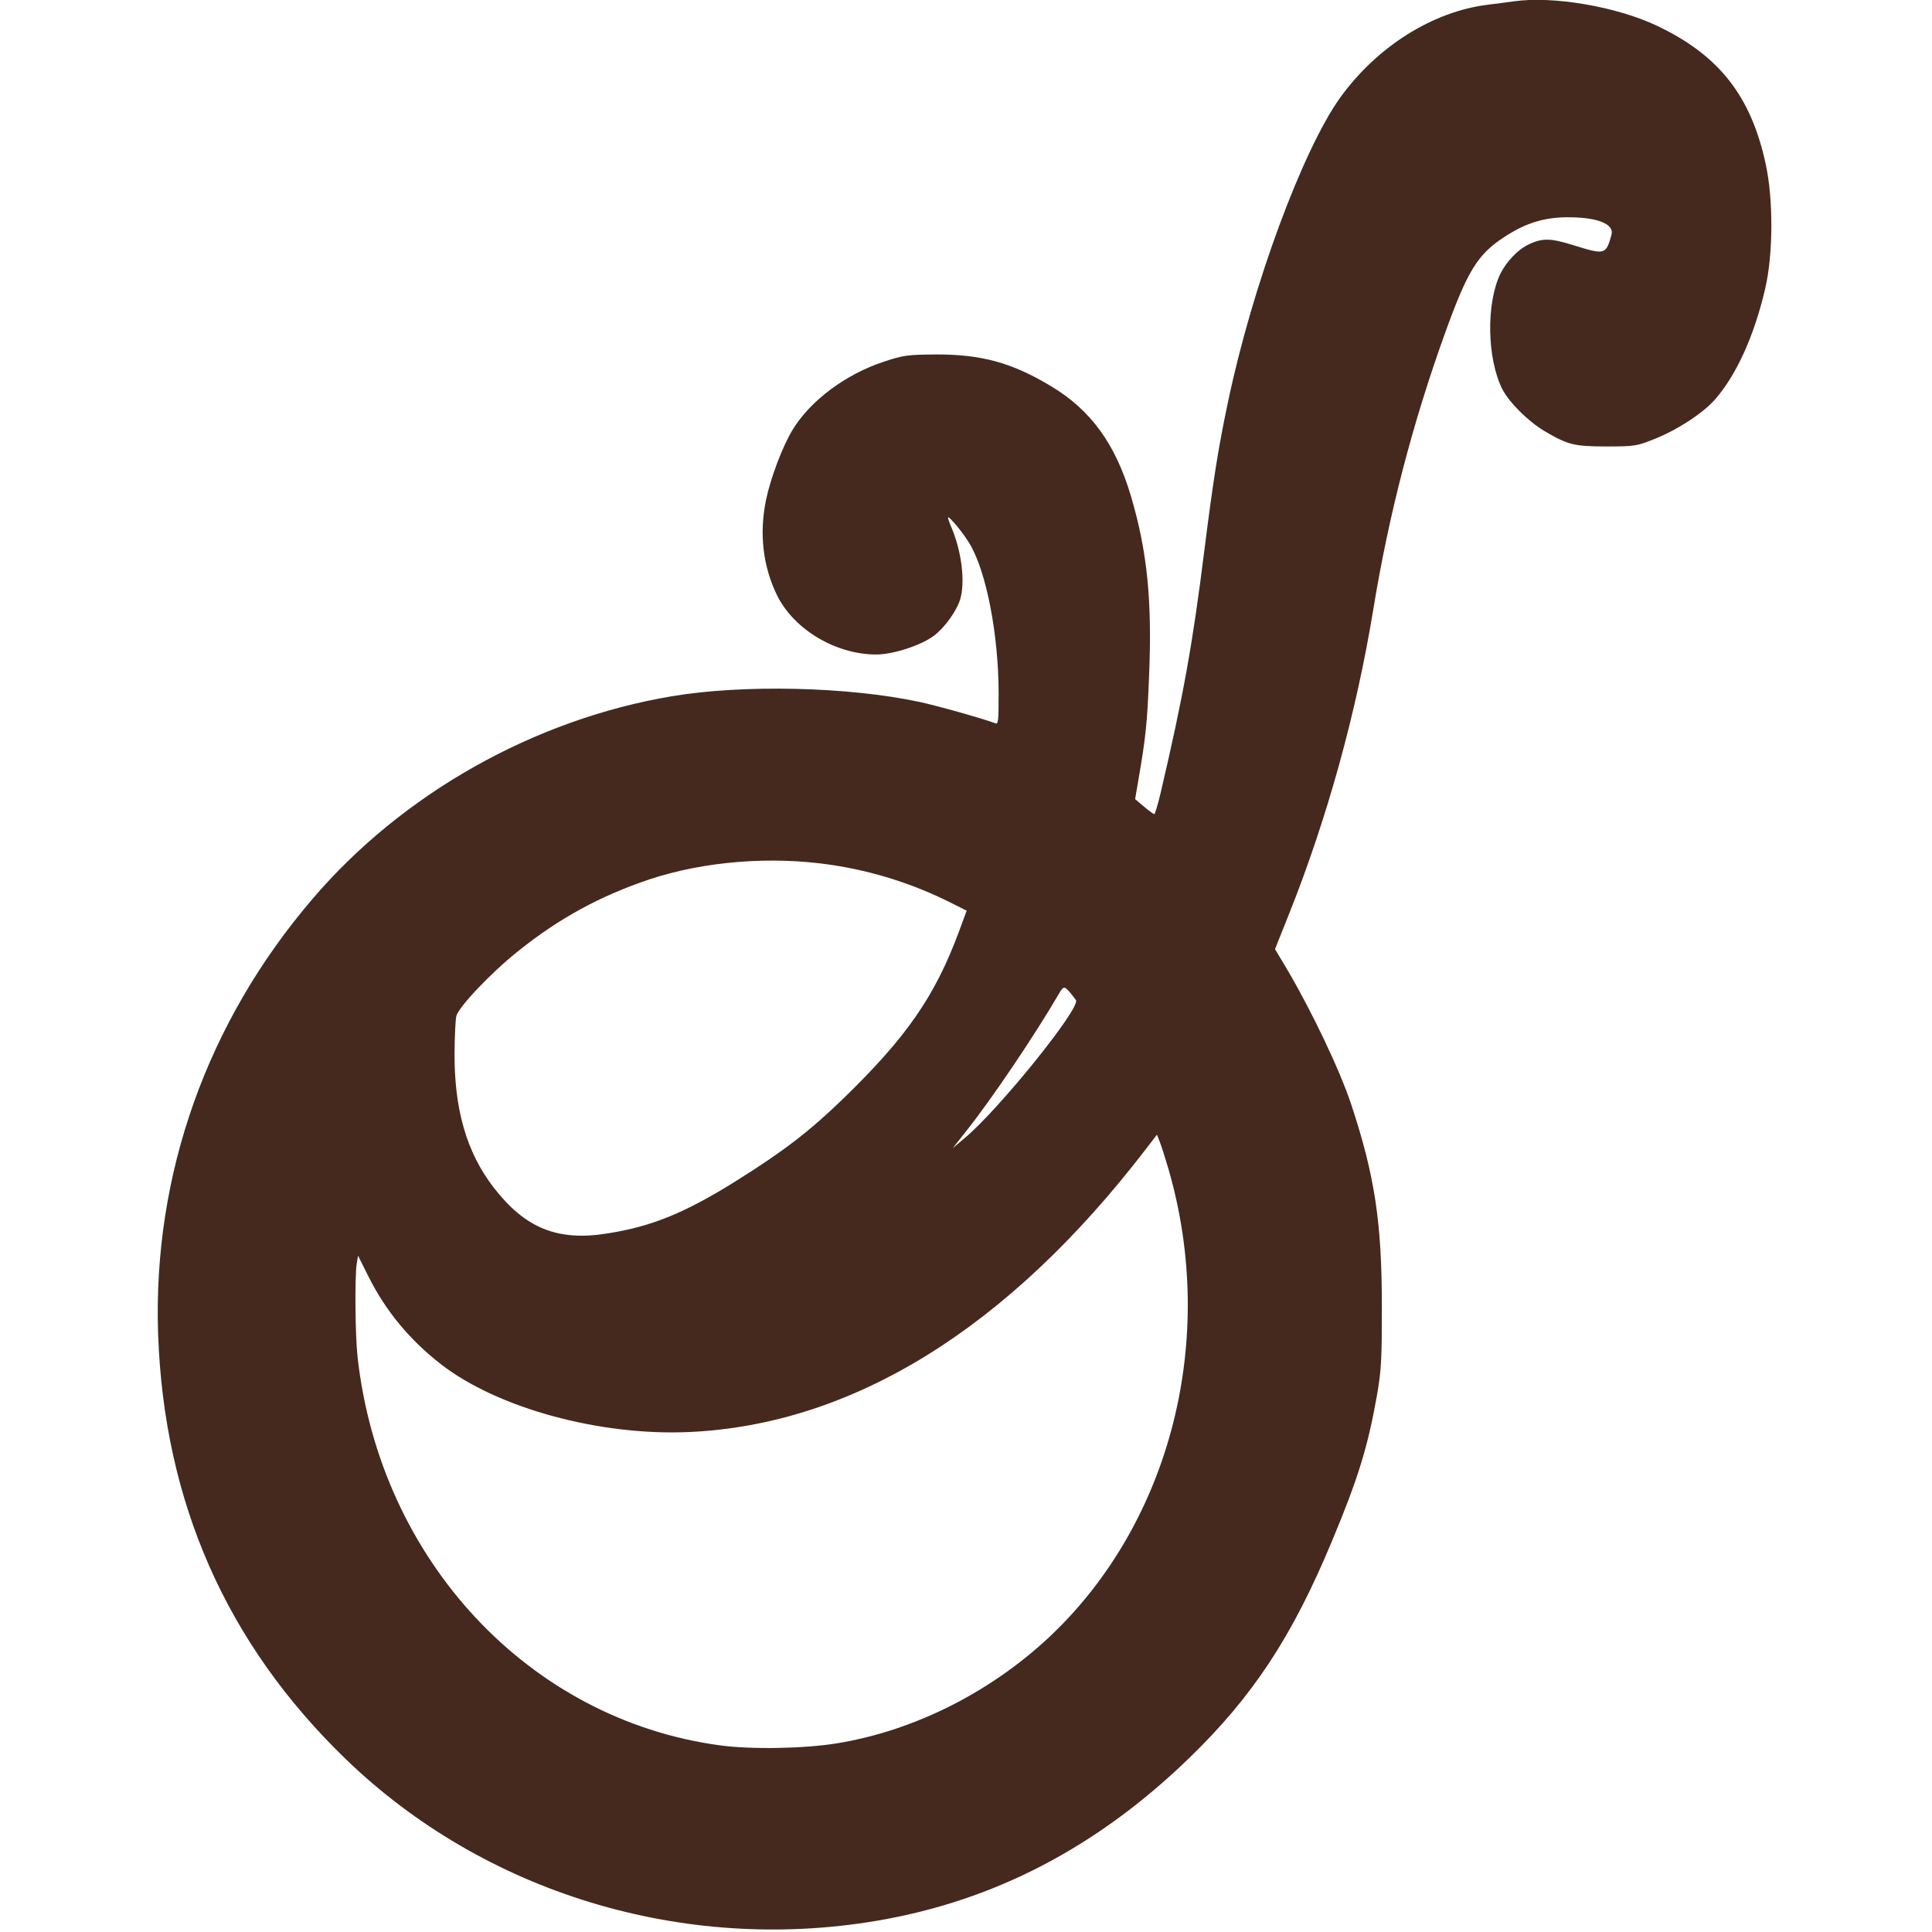 <?xml version="1.0" standalone="no"?>
<!DOCTYPE svg PUBLIC "-//W3C//DTD SVG 20010904//EN"
 "http://www.w3.org/TR/2001/REC-SVG-20010904/DTD/svg10.dtd">
<svg version="1.0" xmlns="http://www.w3.org/2000/svg"
 width="859pt" height="859pt" viewBox="0 0 859 859"
 preserveAspectRatio="xMidYMid meet">
<g transform="translate(0,859) scale(0.1,-0.1)"
fill="#45291e" stroke="none">
<path d="M6730 8584 c-14 -2 -65 -9 -115 -15 -245 -30 -494 -187 -657 -414
-166 -232 -389 -834 -497 -1347 -44 -207 -66 -347 -106 -663 -52 -418 -94
-651 -195 -1082 -12 -51 -25 -93 -28 -93 -4 1 -25 16 -46 34 l-39 33 16 94
c31 179 38 247 46 453 14 336 -8 554 -80 798 -69 234 -179 385 -356 491 -174
105 -312 142 -513 141 -123 -1 -143 -3 -230 -32 -170 -56 -327 -173 -406 -303
-45 -74 -98 -215 -118 -311 -31 -150 -14 -296 49 -425 75 -152 261 -263 441
-263 75 0 201 41 257 84 49 37 102 112 117 164 22 79 5 213 -41 320 -10 23
-16 42 -13 42 9 0 70 -74 96 -119 74 -124 128 -405 128 -664 0 -128 -1 -139
-17 -132 -53 20 -251 76 -334 94 -318 68 -785 79 -1104 25 -610 -103 -1195
-432 -1594 -899 -471 -549 -712 -1228 -688 -1936 26 -747 303 -1376 833 -1889
616 -596 1501 -866 2363 -720 523 89 979 327 1388 723 284 275 459 541 636
967 115 275 159 418 199 645 20 114 22 163 22 395 0 374 -31 581 -136 899 -52
156 -175 414 -287 604 l-52 87 65 163 c167 420 296 886 371 1342 70 429 176
835 321 1237 98 271 143 346 259 422 93 62 176 89 280 90 136 1 213 -29 200
-78 -25 -89 -28 -90 -170 -46 -106 33 -140 32 -205 0 -44 -23 -92 -74 -118
-125 -65 -132 -61 -380 8 -516 31 -59 113 -141 186 -185 105 -62 132 -69 279
-69 124 0 134 2 213 34 103 41 218 117 270 178 94 109 172 282 220 488 36 152
37 397 3 554 -65 304 -208 486 -485 617 -180 85 -461 133 -636 108z m-3030
-3840 c185 -28 363 -85 528 -168 l70 -35 -34 -92 c-107 -289 -233 -470 -514
-743 -152 -147 -264 -233 -476 -366 -227 -142 -375 -203 -573 -234 -222 -36
-366 23 -506 204 -121 157 -176 349 -174 604 1 72 4 143 8 158 9 40 156 195
276 290 182 146 363 244 582 318 245 81 543 105 813 64z m1057 -566 c11 -13
23 -29 27 -35 20 -36 -345 -489 -496 -614 l-52 -44 60 76 c114 143 307 430
410 607 22 38 25 39 51 10z m438 -785 c219 -754 12 -1570 -527 -2079 -265
-249 -604 -419 -946 -475 -146 -24 -385 -28 -522 -9 -848 115 -1509 823 -1610
1725 -11 99 -13 359 -4 416 l6 36 48 -96 c76 -151 182 -279 321 -387 252 -195
706 -319 1104 -301 727 33 1418 461 2029 1257 l50 65 13 -33 c7 -18 24 -71 38
-119z"/>
</g>
</svg>
